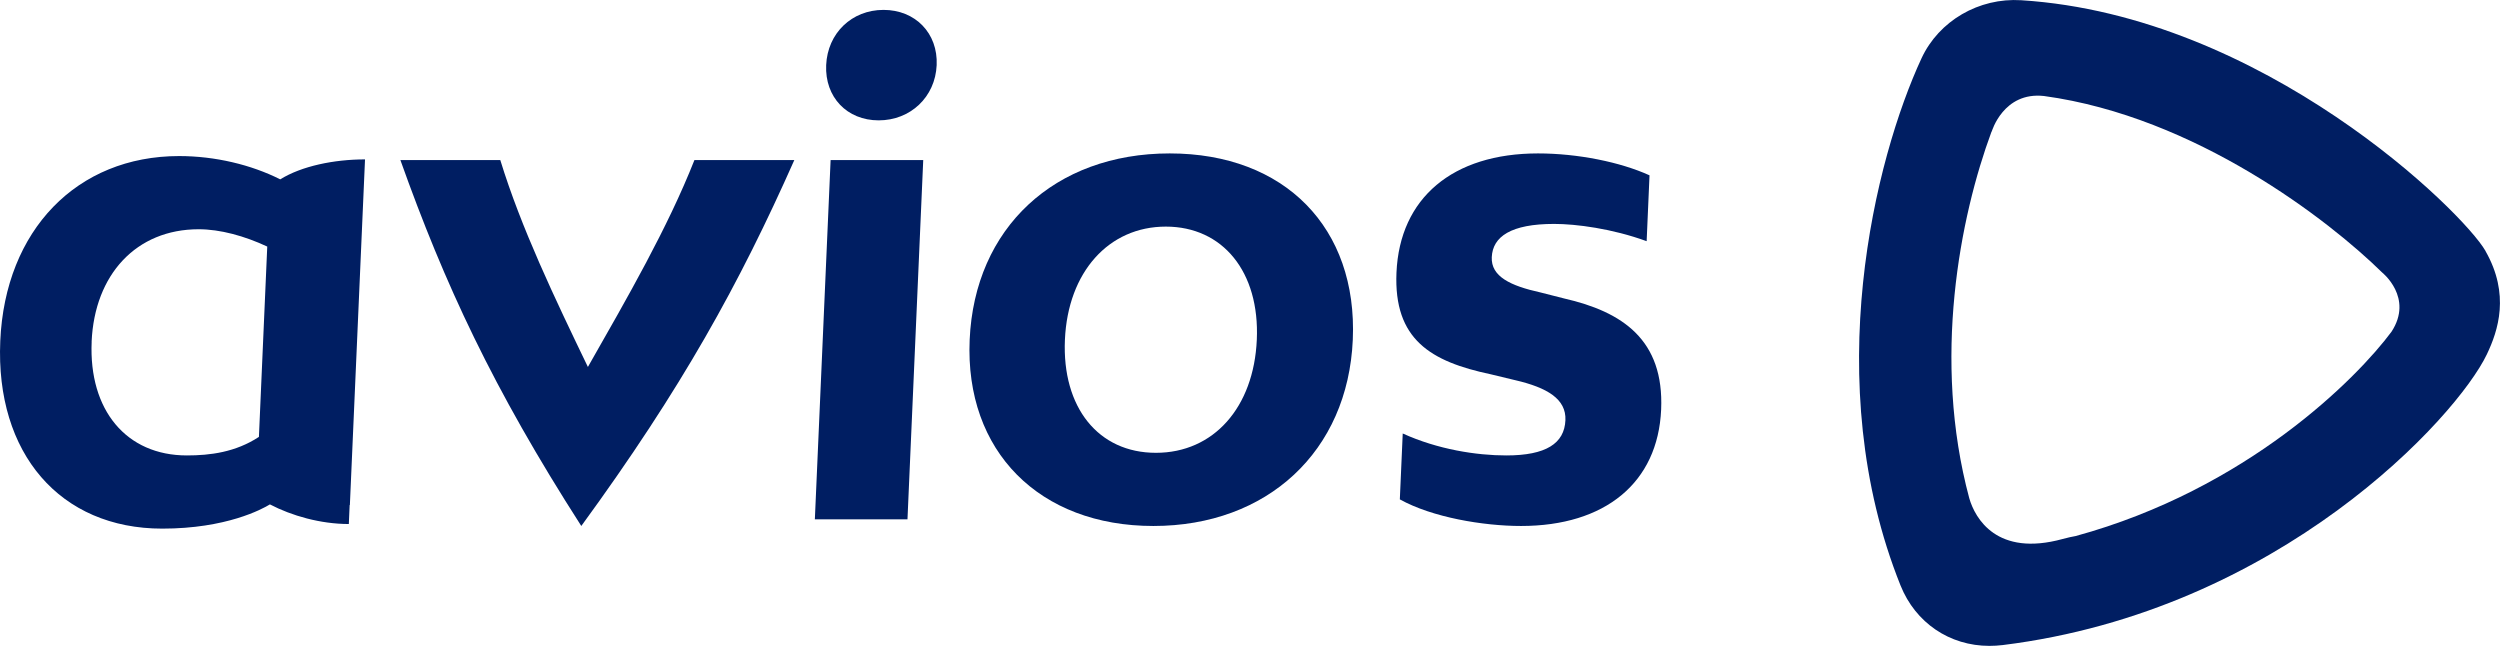 <svg width="120" height="31" viewBox="0 0 120 31" fill="none" xmlns="http://www.w3.org/2000/svg">
<g clip-path="url(#clip0_9210_64585)">
<path d="M33.332 7.684C32.047 10.94 30.11 14.293 28.219 17.614C26.617 14.293 25.015 10.94 24.014 7.684H19.219C21.338 13.626 23.65 18.622 27.902 25.247C32.737 18.622 35.488 13.626 38.127 7.684H33.332Z" fill="#001E62"/>
<path d="M39.656 3.126C39.723 1.592 40.885 0.475 42.409 0.475C43.933 0.475 45.027 1.592 44.96 3.126C44.892 4.659 43.7 5.777 42.176 5.777C40.653 5.777 39.589 4.659 39.656 3.126ZM44.315 7.684L43.559 24.928H39.113L39.869 7.684H44.315Z" fill="#001E62"/>
<path d="M46.544 16.306C46.779 10.94 50.621 7.364 56.146 7.364C61.671 7.364 65.169 10.94 64.934 16.306C64.7 21.671 60.827 25.247 55.362 25.247C49.898 25.247 46.308 21.671 46.544 16.306ZM60.327 16.306C60.471 13.049 58.693 10.877 55.959 10.877C53.226 10.877 51.26 13.049 51.116 16.306C50.973 19.563 52.721 21.735 55.484 21.735C58.248 21.735 60.184 19.563 60.327 16.306Z" fill="#001E62"/>
<path d="M72.743 18.252L71.549 17.964C68.685 17.358 66.89 16.304 67.031 13.08C67.188 9.503 69.728 7.364 73.824 7.364C75.73 7.364 77.775 7.778 79.177 8.416L79.039 11.577C77.382 10.971 75.645 10.748 74.597 10.748C72.532 10.748 71.649 11.354 71.605 12.345C71.564 13.272 72.498 13.718 73.946 14.038L75.077 14.326C77.875 14.965 79.881 16.306 79.735 19.659C79.581 23.172 77.046 25.247 73.01 25.247C71.199 25.247 68.74 24.832 67.192 23.97L67.331 20.807C69.011 21.573 70.874 21.861 72.302 21.861C74.208 21.861 75.092 21.286 75.14 20.169C75.185 19.147 74.254 18.605 72.745 18.252H72.743Z" fill="#001E62"/>
<path d="M17.521 7.651C16.041 7.651 14.477 7.97 13.451 8.609C12.059 7.907 10.322 7.491 8.599 7.491C3.699 7.491 0.245 11.037 0.013 16.369C-0.224 21.767 2.887 25.374 7.787 25.374C10.865 25.374 12.584 24.438 12.956 24.211C14 24.757 15.389 25.153 16.744 25.153L16.783 24.243H16.794L17.521 7.651ZM4.398 16.402C4.539 13.176 6.541 11.004 9.536 11.004C10.566 11.004 11.731 11.323 12.828 11.835L12.428 20.971C11.308 21.706 10.09 21.861 8.97 21.861C6.065 21.861 4.255 19.689 4.4 16.402H4.398Z" fill="#001E62"/>
<path d="M119.304 12.045C118.234 10.175 108.647 0.746 97.017 0.011C94.99 -0.118 93.066 1 92.232 2.8C90.011 7.596 87.302 18.325 91.227 28.106C91.944 29.891 93.578 31.002 95.491 31.002C95.701 31.002 95.916 30.989 96.131 30.963C109.407 29.32 117.927 20.027 119.369 17.008C119.909 15.875 120.491 14.128 119.302 12.048L119.304 12.045ZM99.637 25.729C99.455 25.762 99.255 25.803 99.008 25.871C95.853 26.739 94.805 24.887 94.525 23.916C92.734 17.255 94.073 10.427 95.595 6.313L95.602 6.317C95.602 6.317 96.16 4.388 98.116 4.609C105.382 5.602 111.795 10.575 114.341 13.078C114.341 13.078 115.865 14.285 114.79 15.926C113.128 18.163 107.859 23.48 99.635 25.729H99.637Z" fill="#001E62"/>
</g>
<defs>
<clipPath id="clip0_9210_64585">
<rect width="120" height="31" fill="white"/>
</clipPath>
</defs>
</svg>
